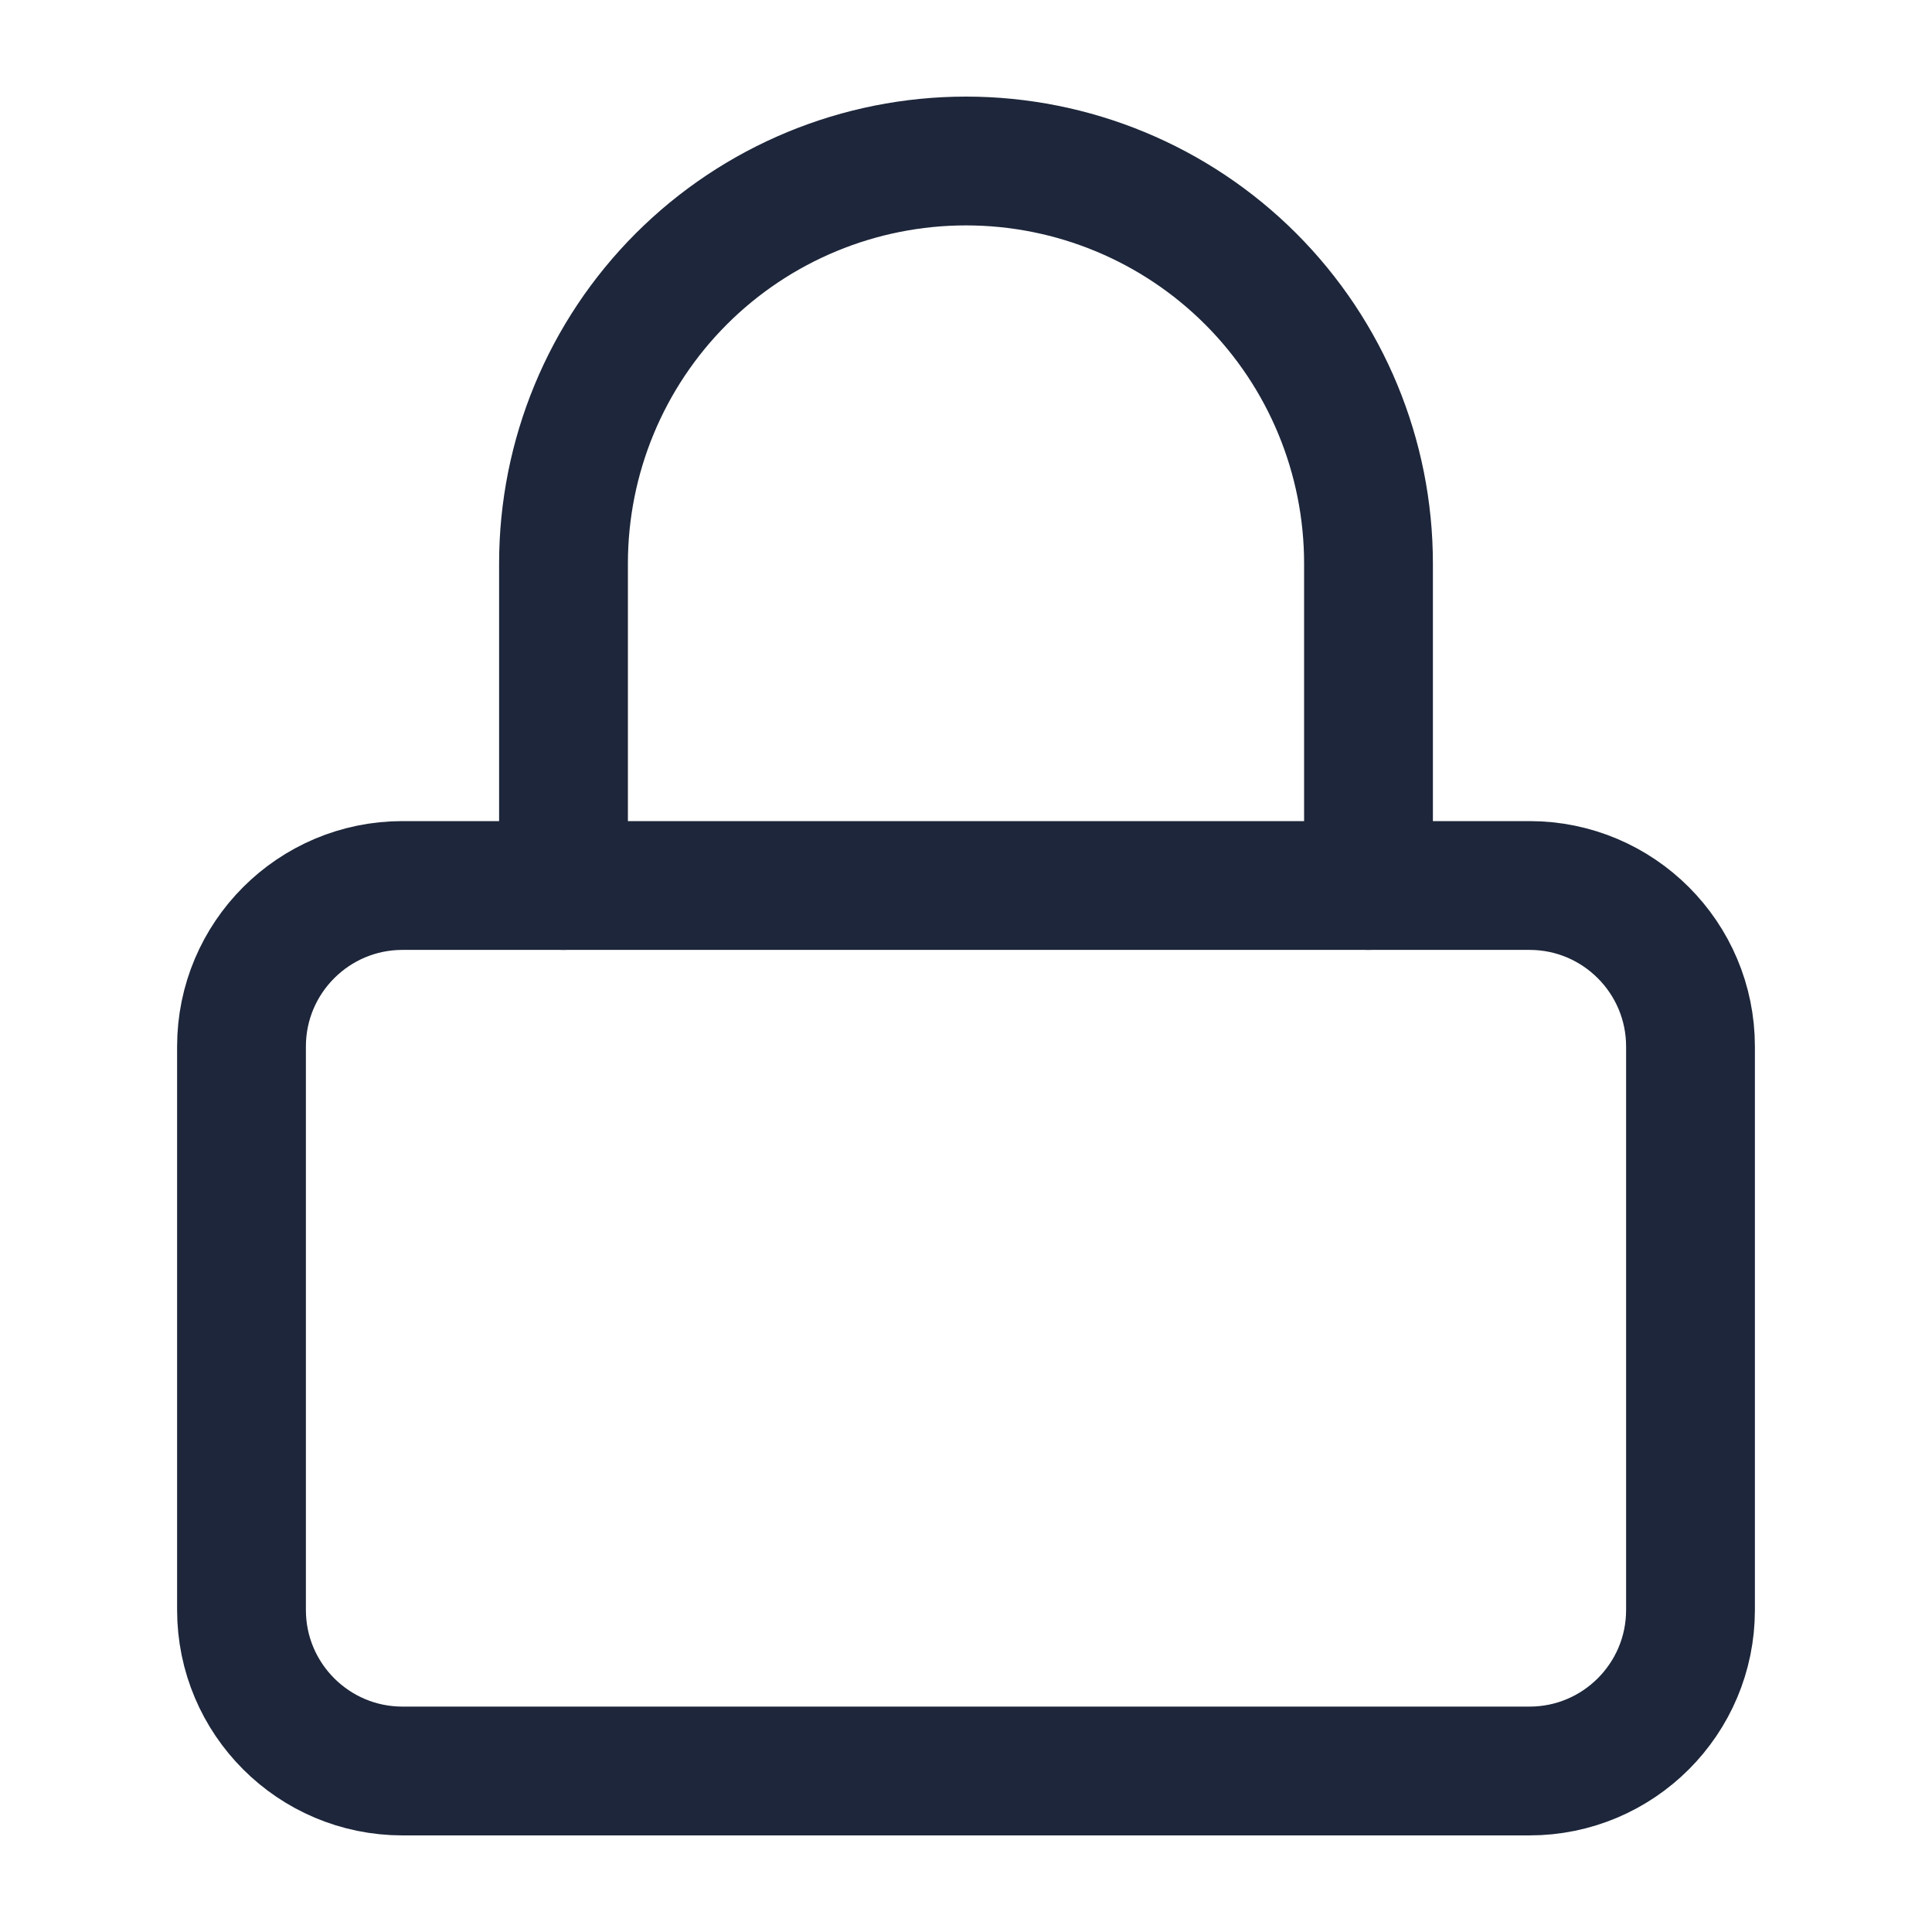 <svg width="15" height="15" viewBox="0 0 15 15" fill="none" xmlns="http://www.w3.org/2000/svg">
<path d="M11.875 6.875H3.125C2.435 6.875 1.875 7.435 1.875 8.125V12.5C1.875 13.19 2.435 13.75 3.125 13.75H11.875C12.565 13.75 13.125 13.19 13.125 12.5V8.125C13.125 7.435 12.565 6.875 11.875 6.875Z" stroke="#1D263A" stroke-linecap="round" stroke-linejoin="round"/>
<path d="M4.375 6.875V4.375C4.375 3.546 4.704 2.751 5.29 2.165C5.876 1.579 6.671 1.25 7.5 1.25C8.329 1.25 9.124 1.579 9.71 2.165C10.296 2.751 10.625 3.546 10.625 4.375V6.875" stroke="#1D263A" stroke-linecap="round" stroke-linejoin="round"/>
</svg>
